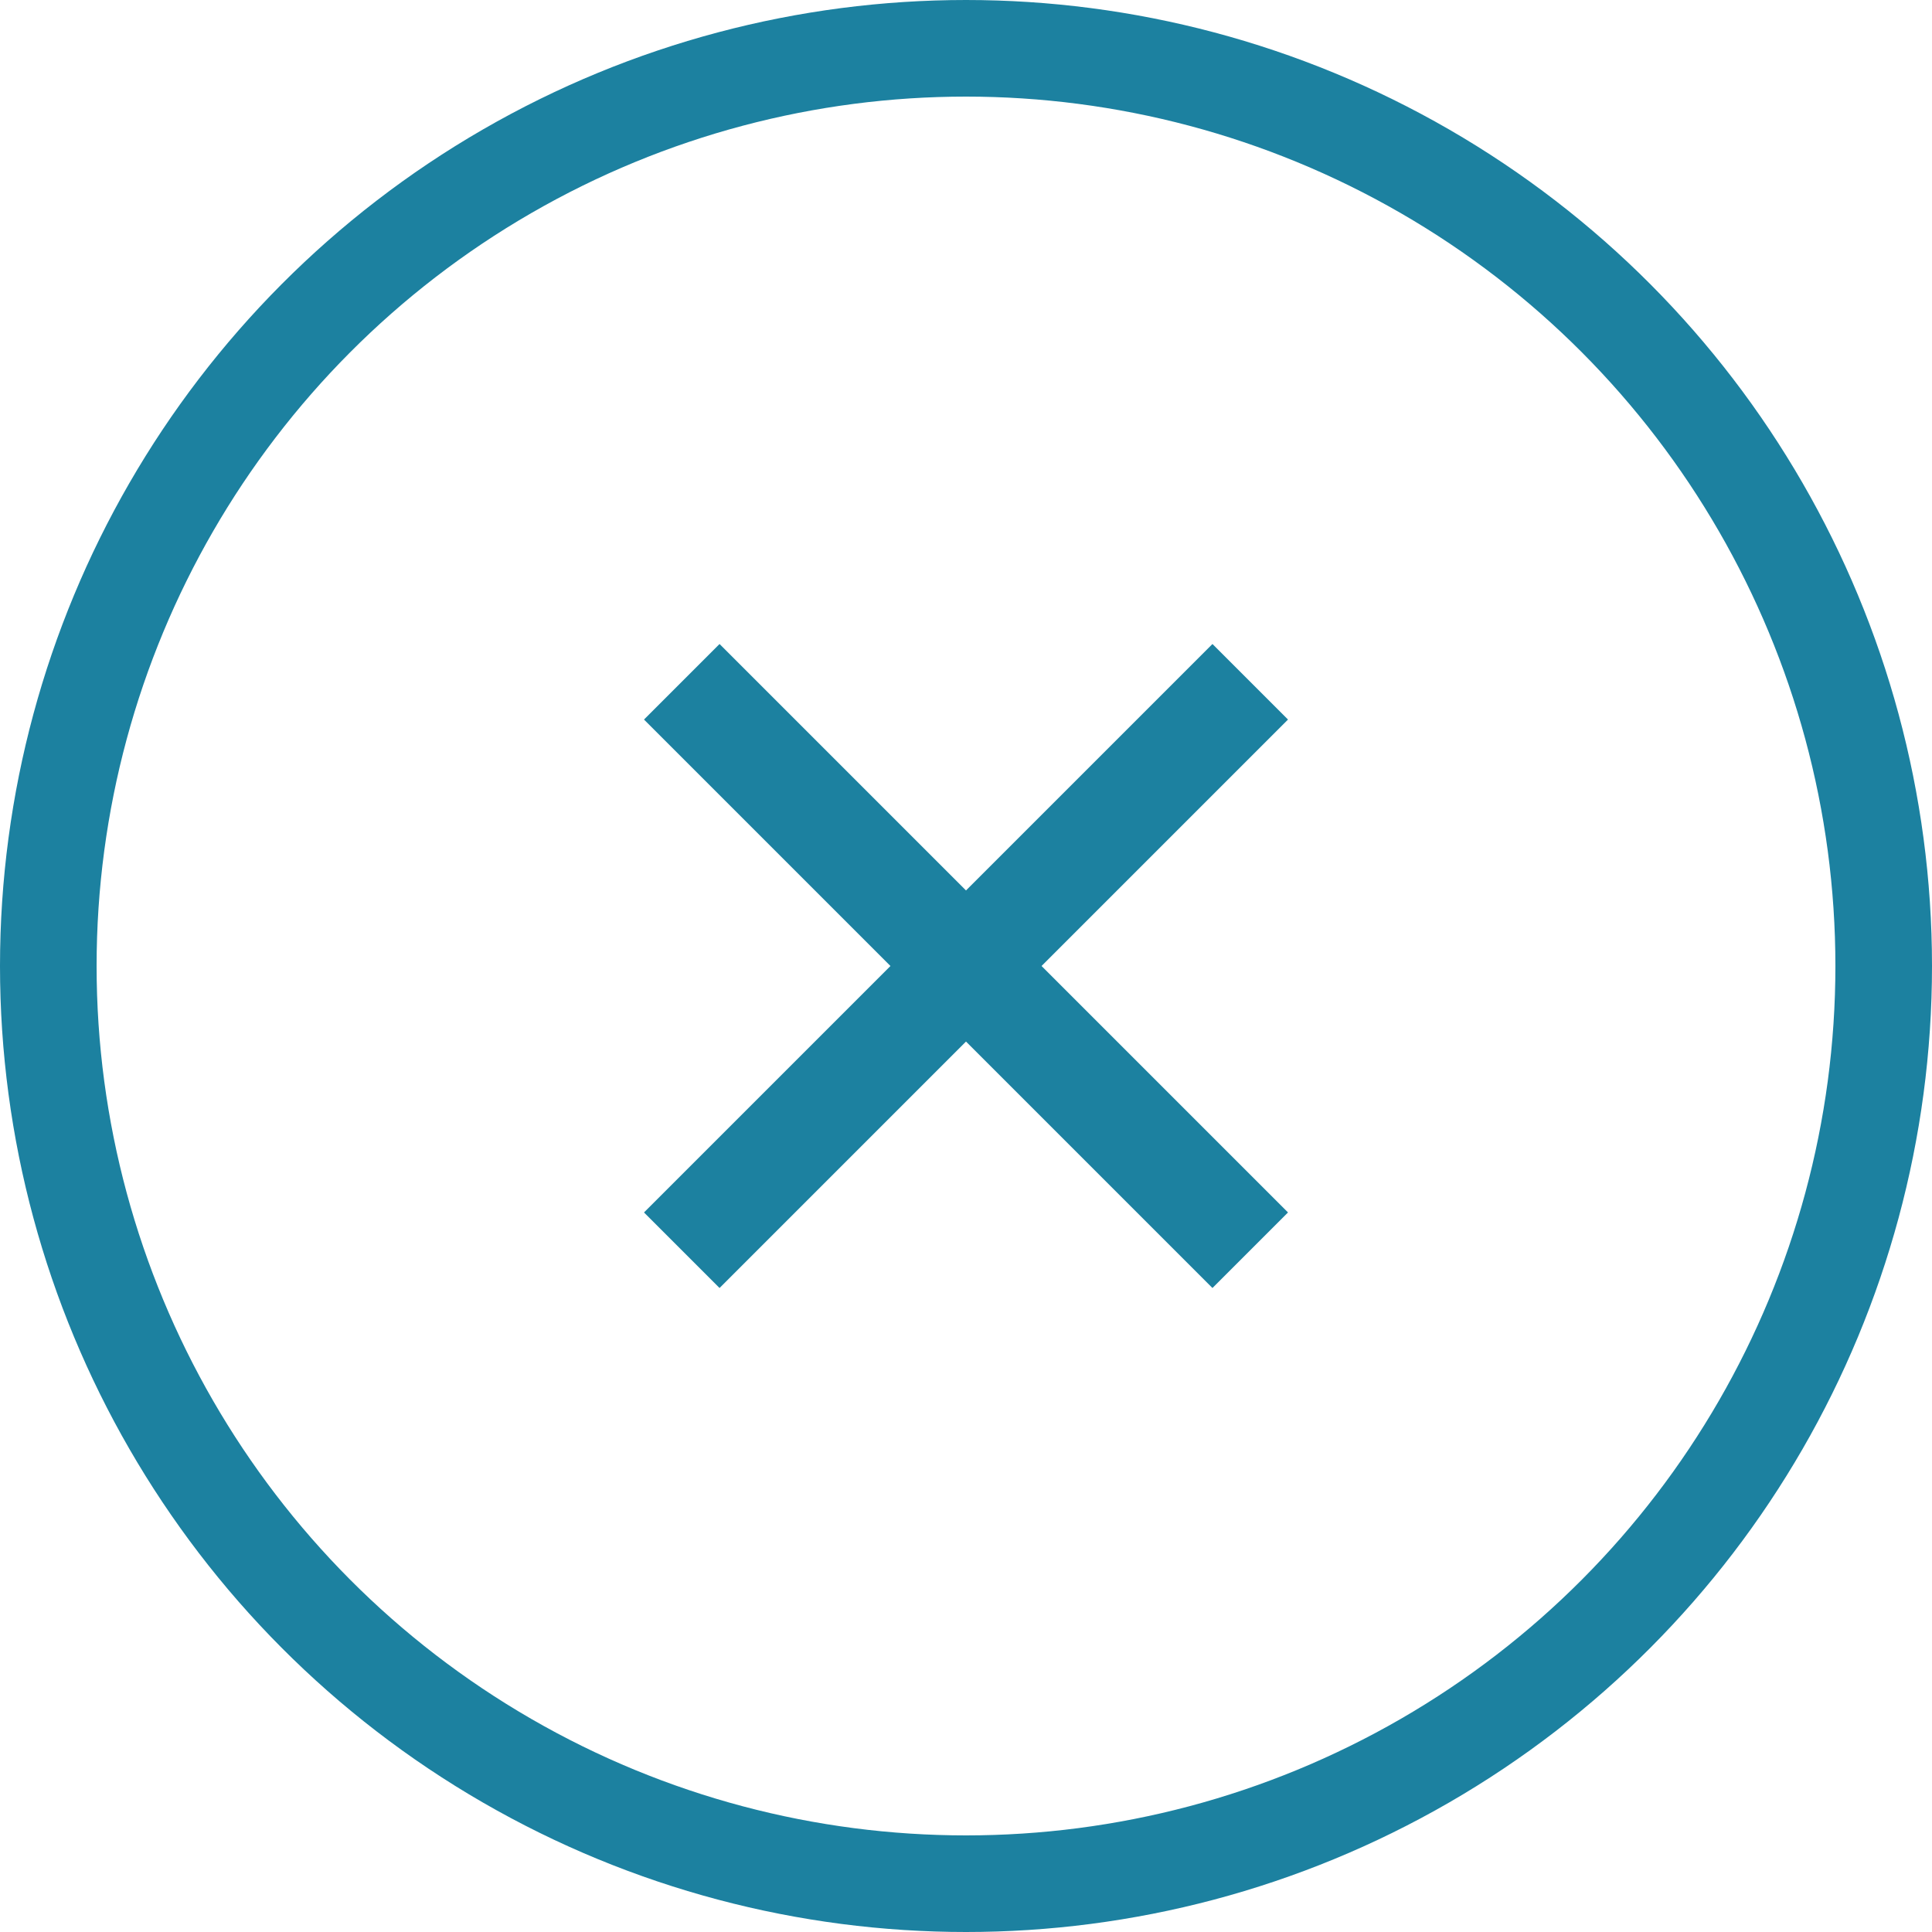 <svg id="btn_close" data-name="btn close" xmlns="http://www.w3.org/2000/svg" width="30" height="30" viewBox="0 0 30 30">
  <g id="circle" fill="none" stroke="#1c81a0" stroke-miterlimit="10" stroke-width="1.5">
    <circle cx="15" cy="15" r="15" stroke="none"/>
    <circle cx="15" cy="15" r="14.25" fill="none"/>
  </g>
  <path id="x" d="M8.827,0,5,3.827,1.173,0,0,1.173,3.827,5,0,8.827,1.173,10,5,6.173,8.827,10,10,8.827,6.173,5,10,1.173Z" transform="translate(10 10)" fill="#1c81a0"/>
</svg>
